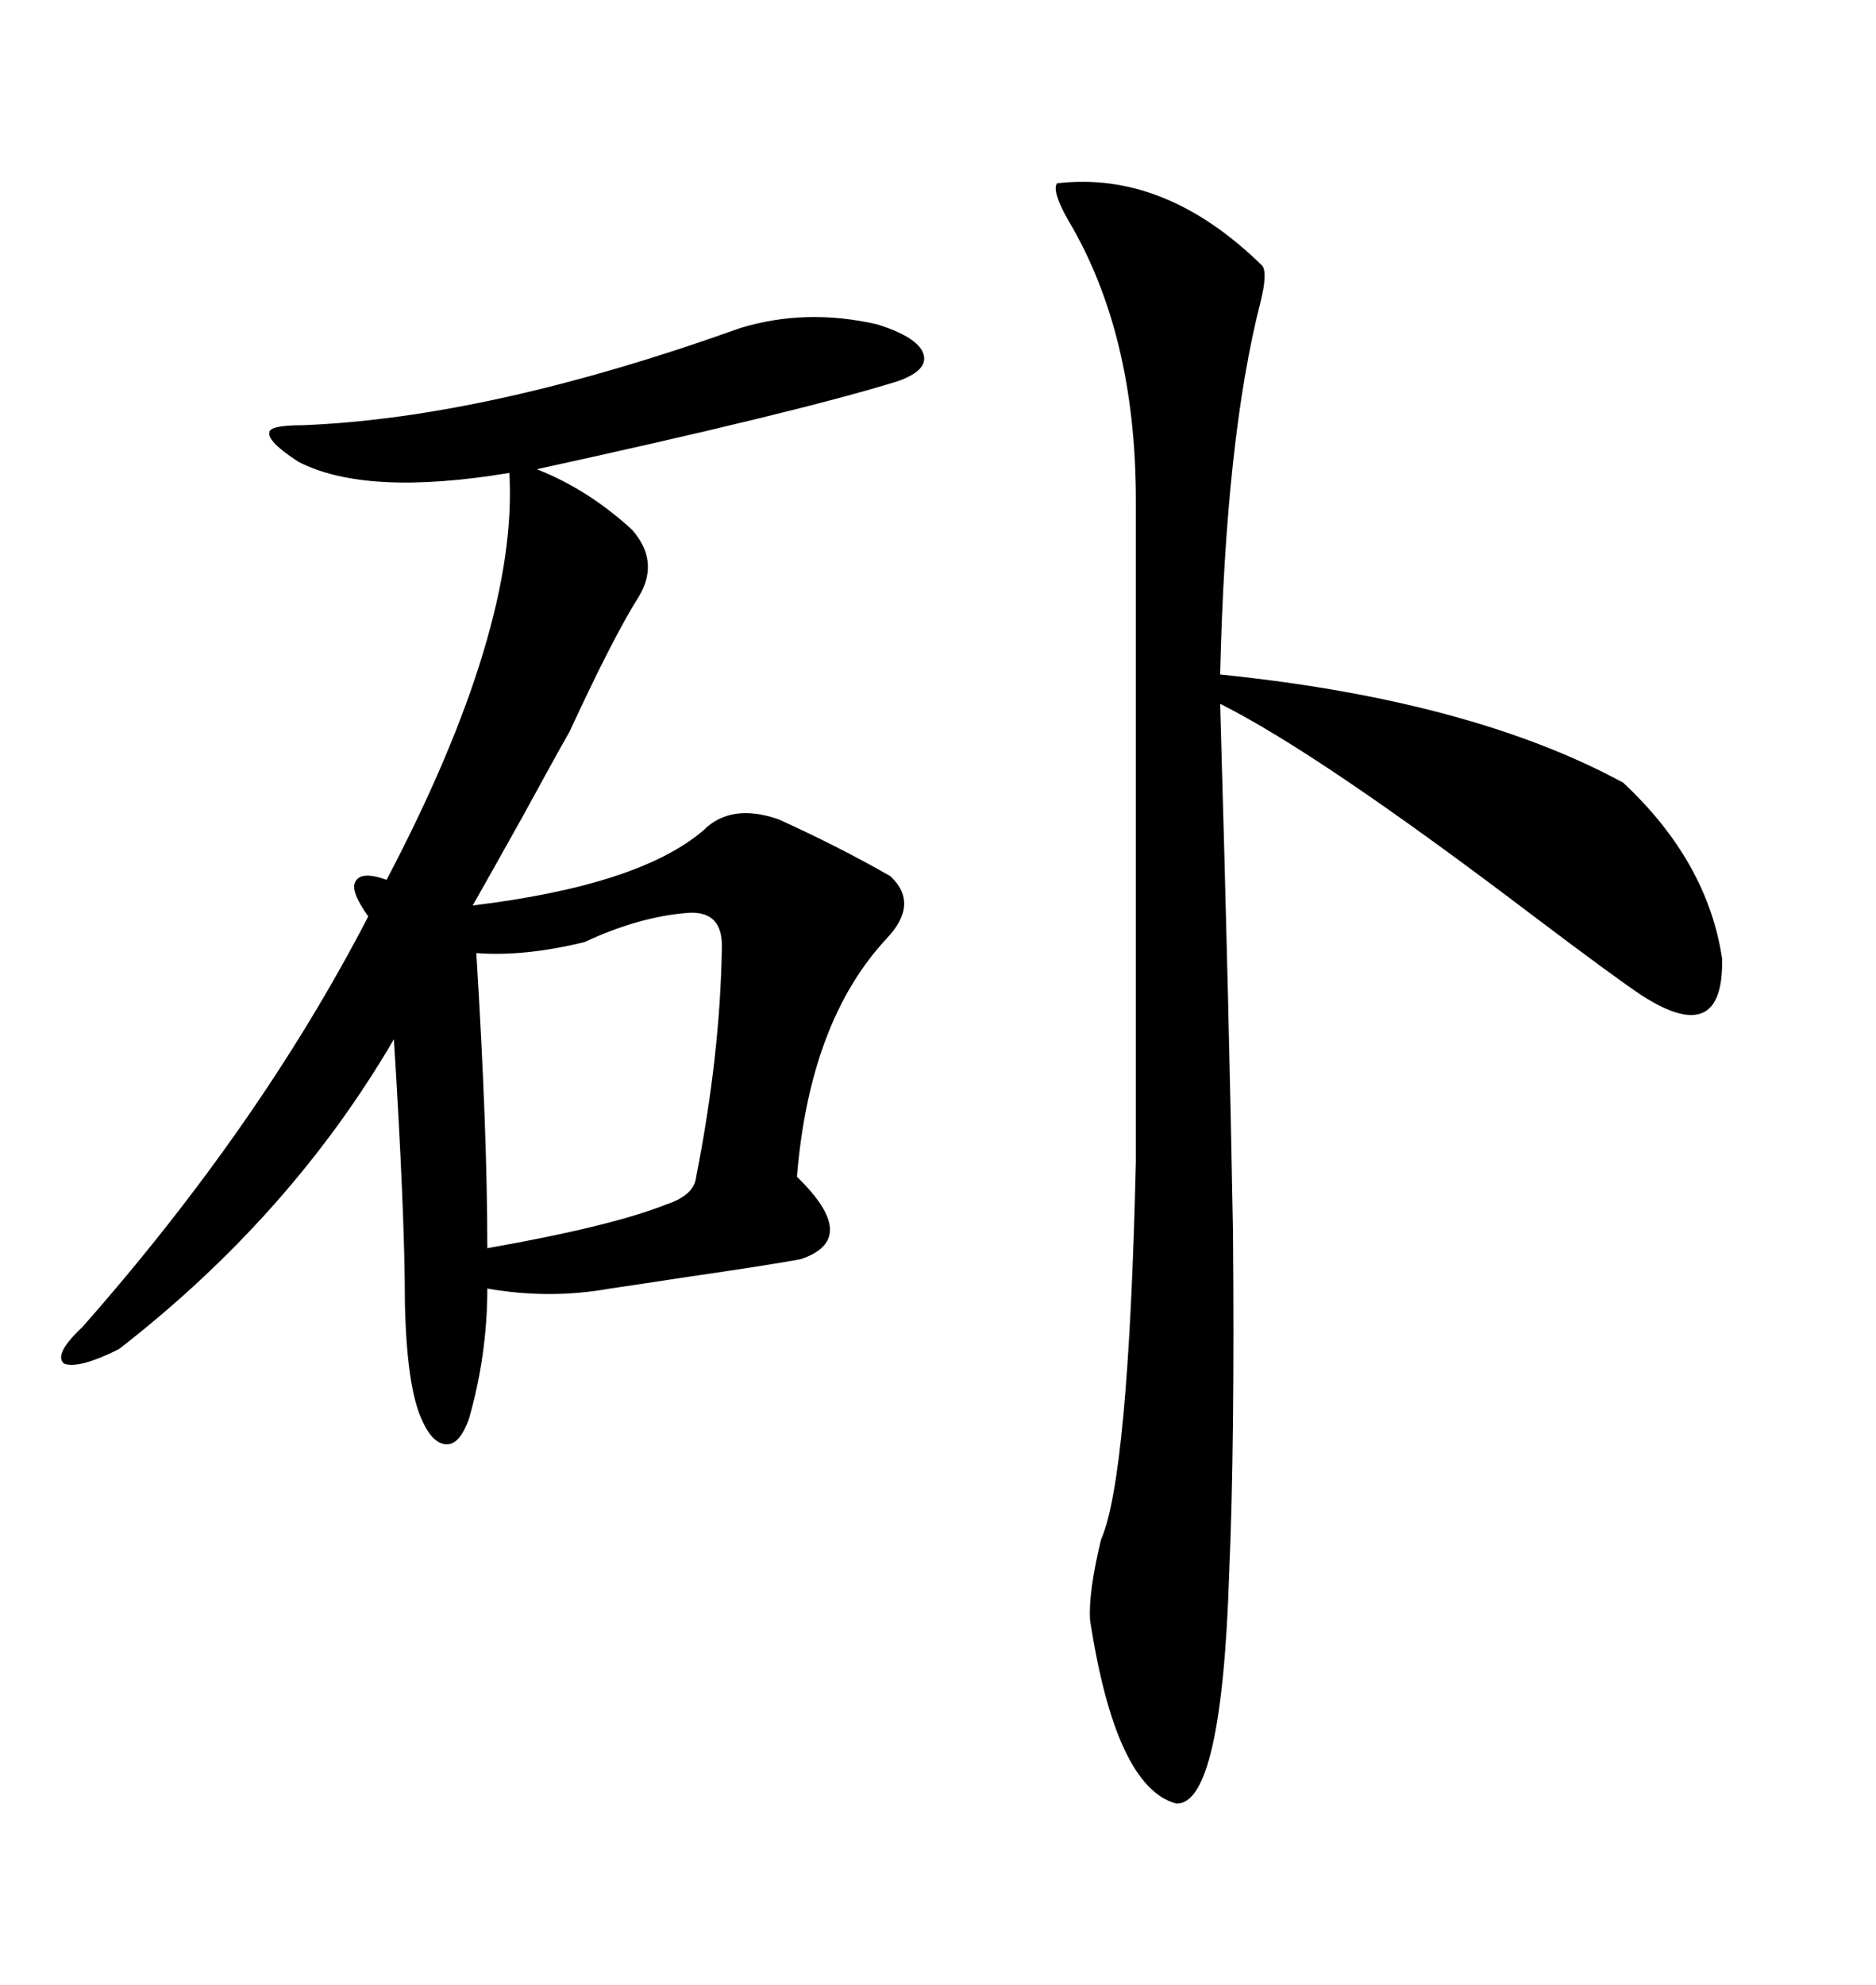 <svg xmlns="http://www.w3.org/2000/svg" xmlns:xlink="http://www.w3.org/1999/xlink" width="300" height="317.285"><path d="M118.36 52.44L118.36 52.44Q128.91 49.22 140.33 51.86L140.33 51.86Q146.78 53.91 147.66 56.54L147.66 56.54Q148.54 59.18 143.55 60.94L143.55 60.94Q127.44 65.92 85.84 75L85.84 75Q94.04 78.22 101.07 84.67L101.07 84.67Q105.47 89.65 102.25 95.21L102.25 95.21Q98.14 101.66 91.11 116.89L91.11 116.89Q88.77 121.00 83.50 130.66L83.50 130.66Q77.93 140.63 75.59 144.73L75.59 144.73Q102.25 141.50 112.50 132.71L112.50 132.71Q116.89 128.32 124.51 130.96L124.51 130.96Q134.18 135.35 142.38 140.04L142.38 140.04Q147.07 144.43 141.80 150L141.80 150Q129.49 163.18 127.44 188.09L127.44 188.09Q137.70 198.05 128.03 201.27L128.03 201.27Q123.34 202.15 109.28 204.20L109.28 204.20Q101.66 205.37 97.56 205.96L97.56 205.96Q87.89 207.71 77.93 205.96L77.93 205.96Q77.93 216.50 75 226.76L75 226.76Q73.54 230.86 71.48 230.86L71.48 230.86Q69.14 230.86 67.38 226.76L67.38 226.76Q65.04 221.48 64.75 208.30L64.75 208.30Q64.75 194.24 62.99 166.11L62.99 166.11Q46.58 194.24 19.04 215.63L19.04 215.63Q12.60 218.85 10.25 217.97L10.25 217.97Q8.50 216.50 13.18 212.11L13.18 212.11Q41.60 179.88 58.89 146.48L58.89 146.48Q55.96 142.38 56.84 140.92L56.84 140.92Q57.71 139.16 61.82 140.63L61.82 140.63Q82.91 100.49 81.45 75.59L81.45 75.59Q58.59 79.39 47.75 73.83L47.75 73.83Q42.77 70.61 43.07 69.14L43.07 69.14Q43.07 67.97 48.34 67.97L48.34 67.97Q78.22 66.80 118.36 52.44ZM169.04 29.30L169.04 29.30Q186.33 27.25 201.86 42.48L201.86 42.48Q202.73 43.65 201.56 48.34L201.56 48.34Q196.00 70.02 195.12 107.81L195.12 107.81Q235.25 111.91 259.57 125.10L259.57 125.10Q273.05 137.70 275.39 153.22L275.39 153.22Q275.68 167.58 262.50 159.08L262.50 159.08Q258.11 156.15 244.92 146.19L244.92 146.19Q210.94 120.41 195.12 112.50L195.12 112.50Q196.58 162.89 197.17 196.88L197.17 196.88Q197.46 230.86 196.58 251.07L196.58 251.07Q195.41 288.57 188.09 288.28L188.09 288.28Q178.42 285.64 174.32 258.98L174.32 258.98Q174.02 254.59 176.07 246.09L176.07 246.09Q180.47 236.13 181.64 185.74L181.64 185.74L181.64 79.98Q181.64 53.32 170.80 35.16L170.80 35.16Q168.16 30.47 169.04 29.30ZM110.16 145.90L110.16 145.90Q102.25 146.48 93.46 150.59L93.46 150.59Q83.79 152.93 76.17 152.34L76.17 152.34Q77.93 180.76 77.93 199.51L77.93 199.51Q97.85 196.00 106.64 192.48L106.64 192.48Q111.04 191.02 111.33 188.09L111.33 188.09Q115.14 168.75 115.43 151.76L115.43 151.76Q115.72 145.61 110.16 145.90Z"/></svg>